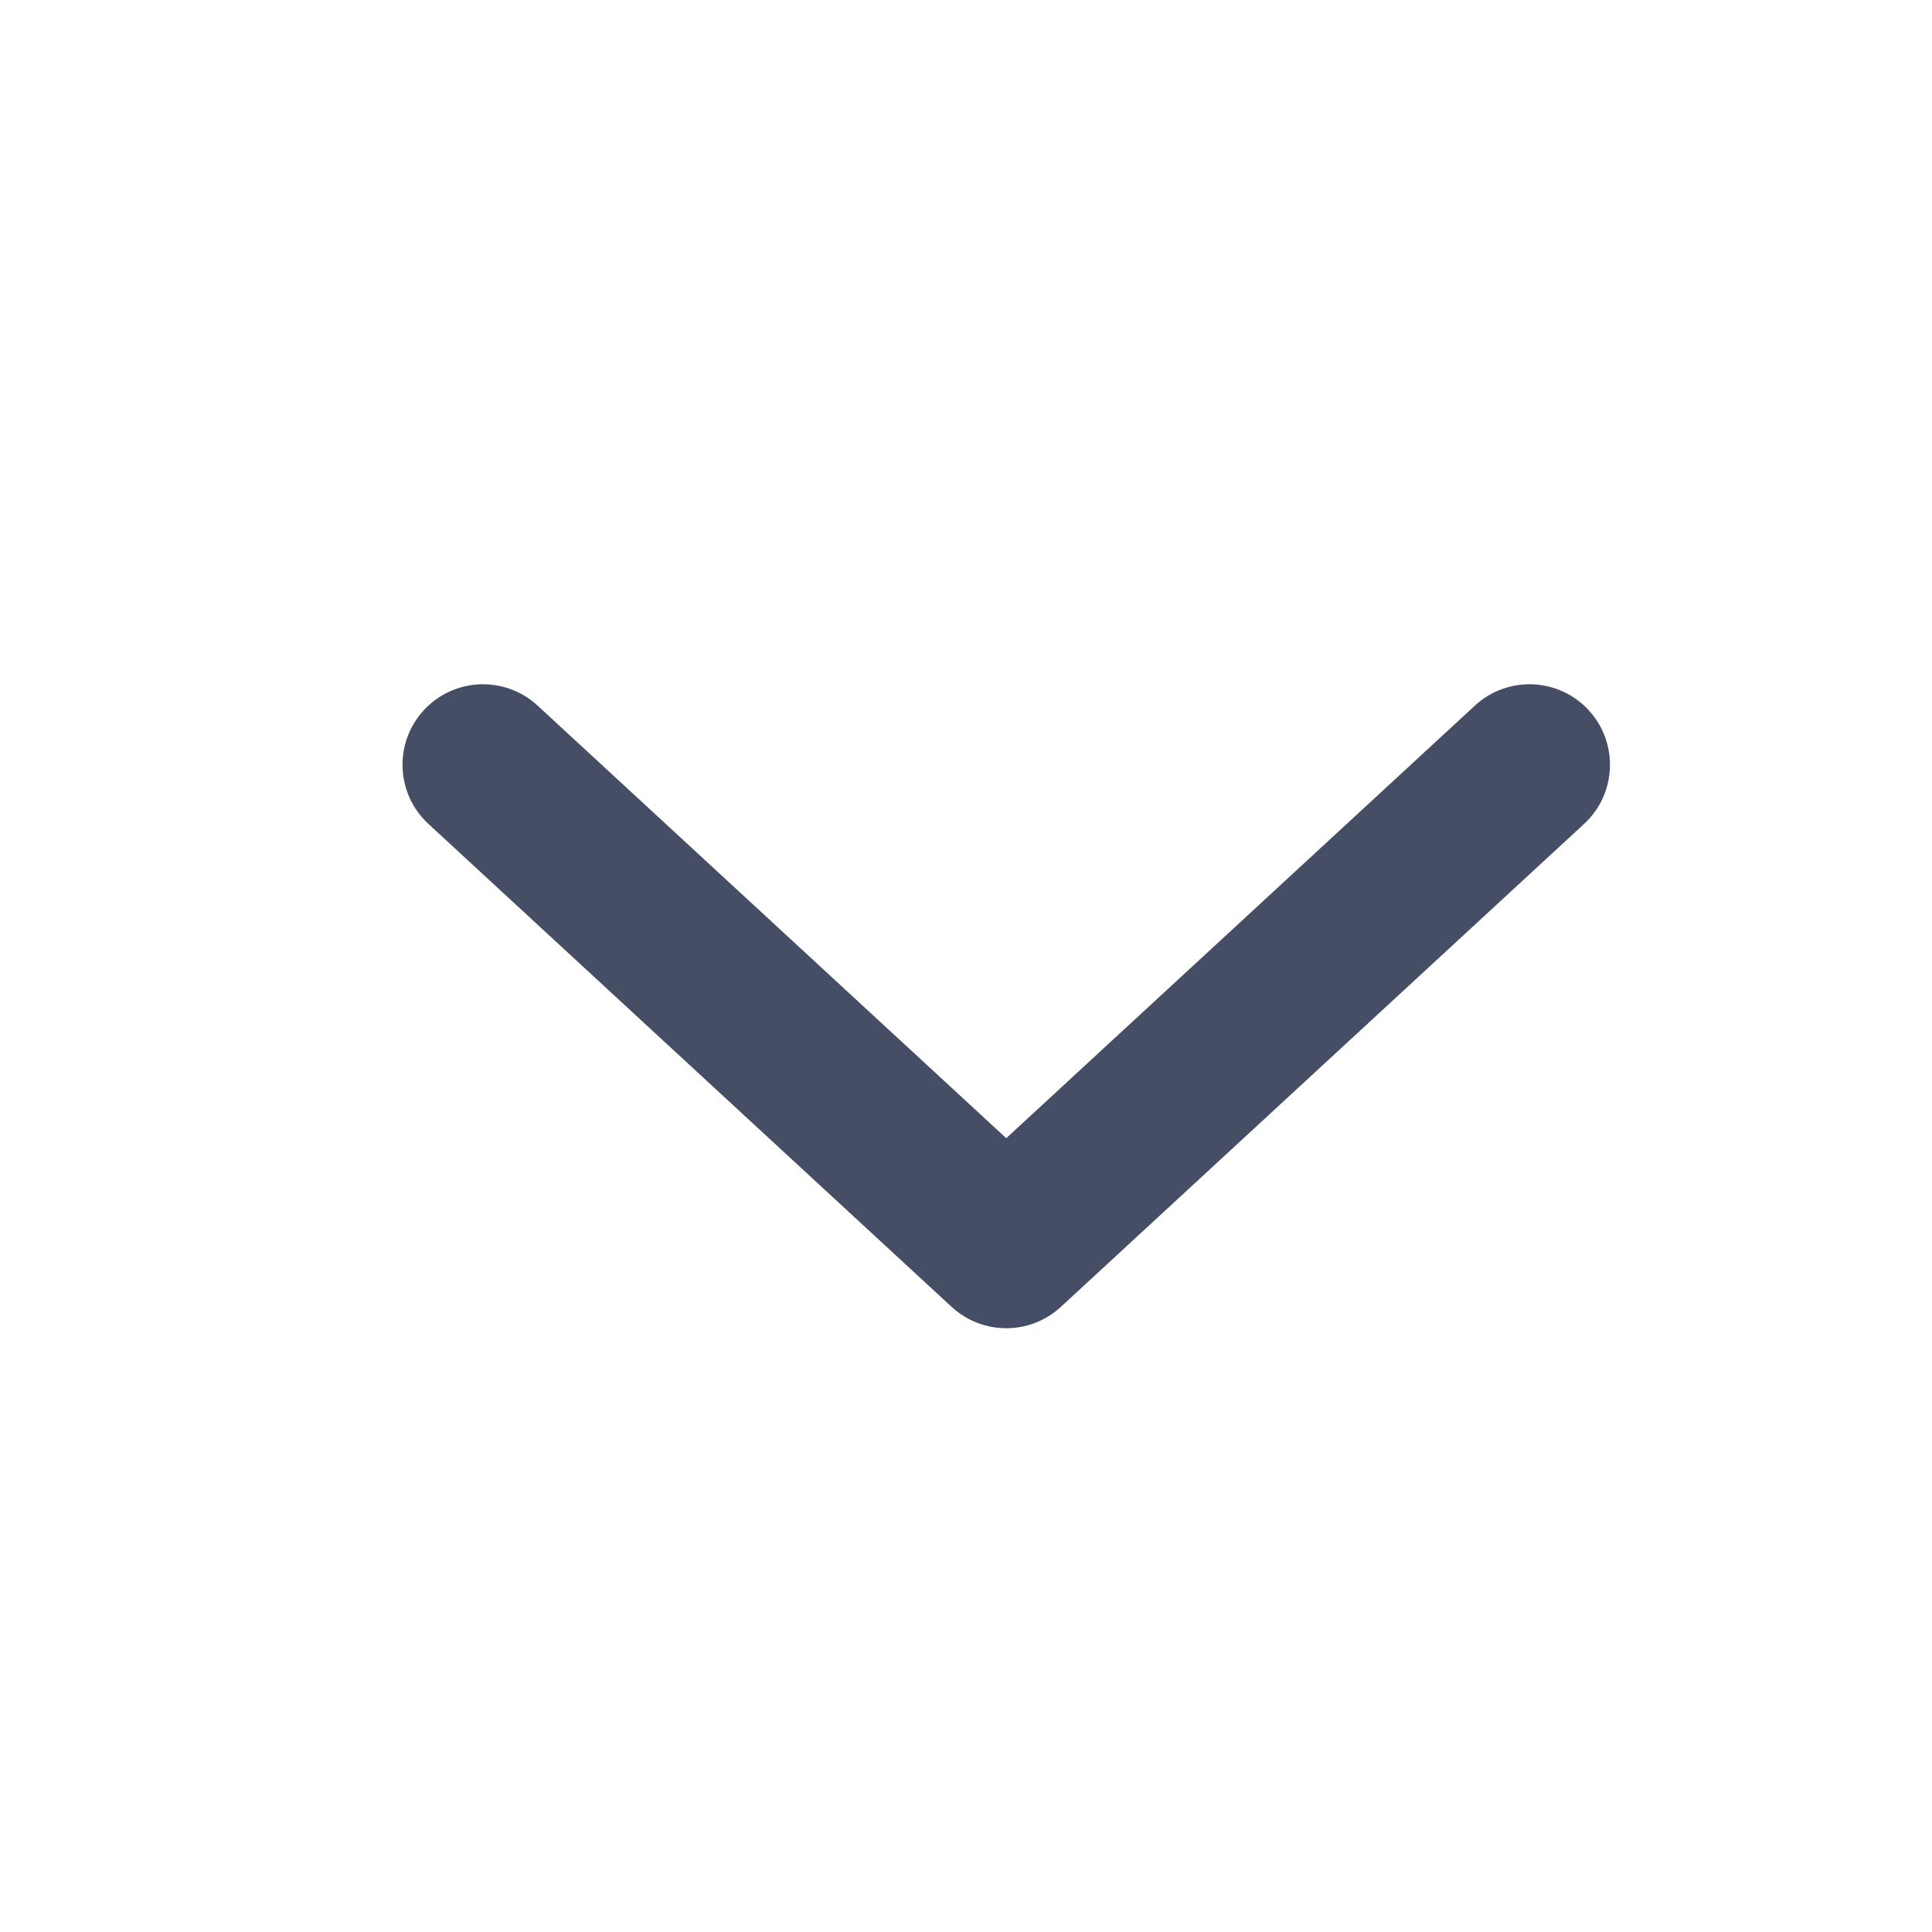 <svg width="24" height="24" viewBox="0 0 24 24" fill="none" xmlns="http://www.w3.org/2000/svg">
<path fill-rule="evenodd" clip-rule="evenodd" d="M19.735 8.822C20.109 9.228 20.084 9.86 19.678 10.235L13.178 16.235C12.795 16.588 12.205 16.588 11.822 16.235L5.322 10.235C4.916 9.86 4.891 9.228 5.265 8.822C5.64 8.416 6.272 8.391 6.678 8.765L12.5 14.139L18.322 8.765C18.727 8.391 19.36 8.416 19.735 8.822Z" fill="#454E64"/>
</svg>
